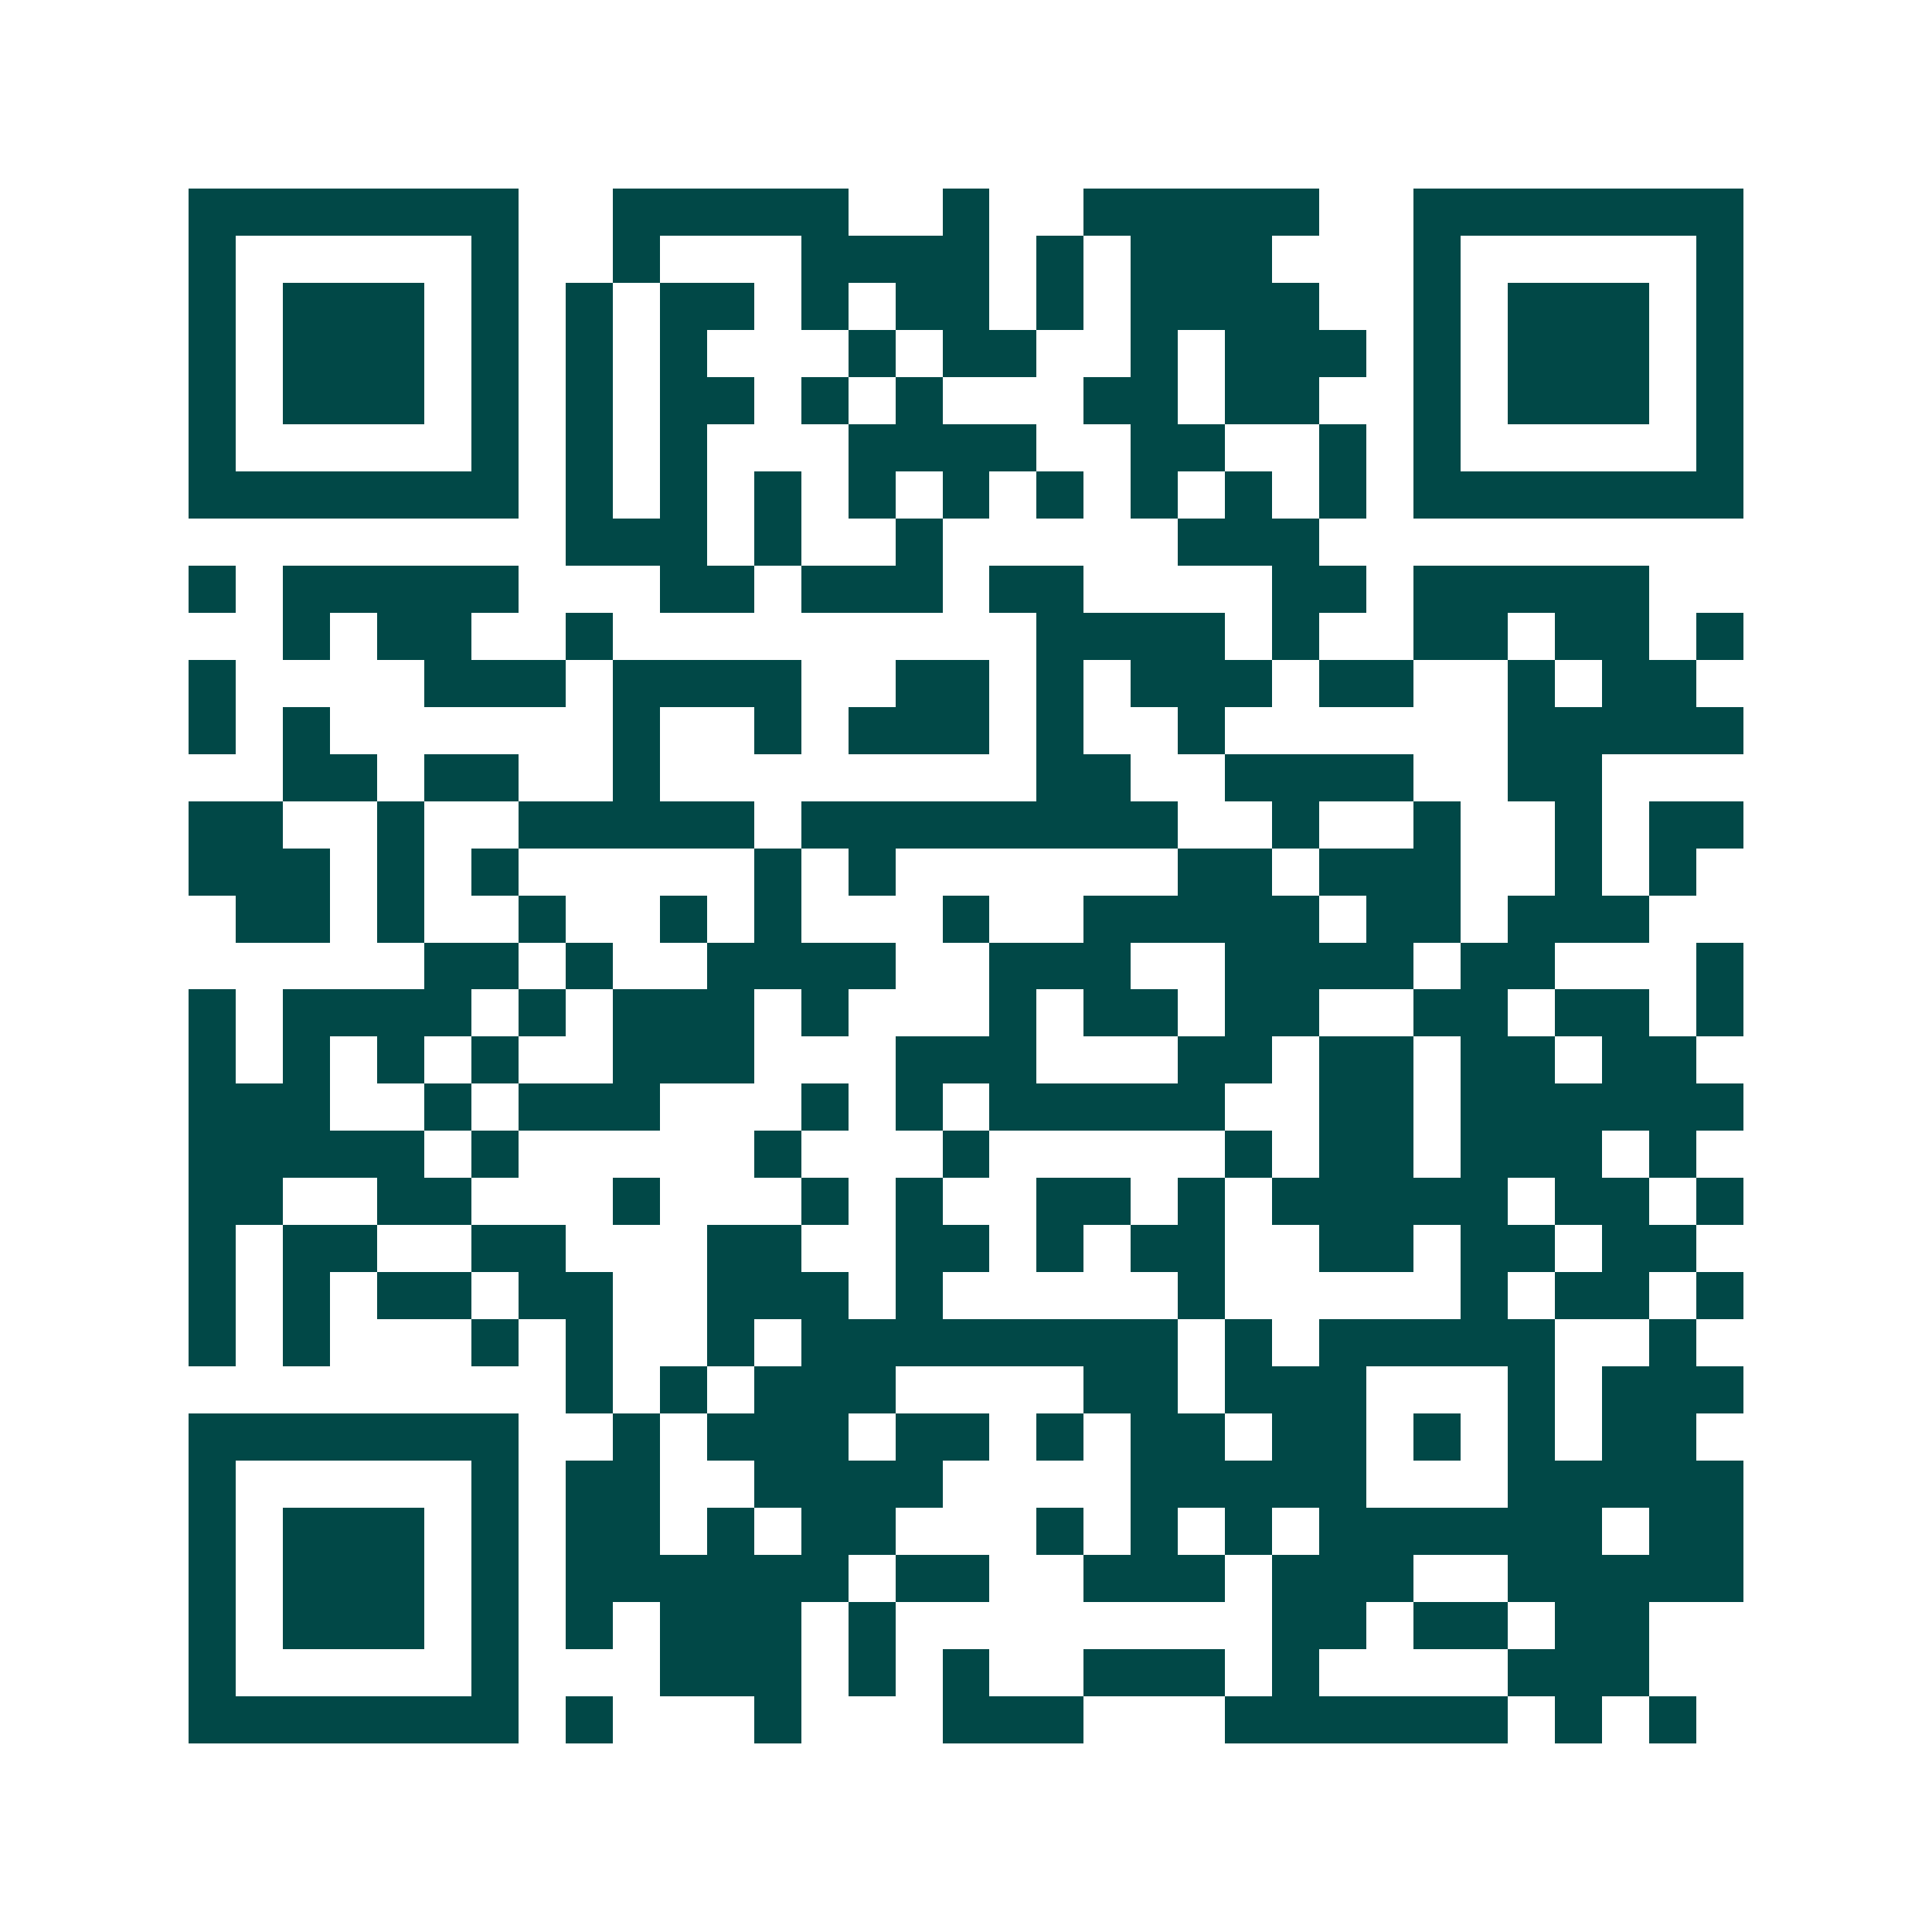 <svg xmlns="http://www.w3.org/2000/svg" width="200" height="200" viewBox="0 0 41 41" shape-rendering="crispEdges"><path fill="#ffffff" d="M0 0h41v41H0z"/><path stroke="#014847" d="M4 4.5h7m2 0h5m2 0h1m2 0h5m2 0h7M4 5.5h1m5 0h1m2 0h1m3 0h4m1 0h1m1 0h3m3 0h1m5 0h1M4 6.5h1m1 0h3m1 0h1m1 0h1m1 0h2m1 0h1m1 0h2m1 0h1m1 0h4m2 0h1m1 0h3m1 0h1M4 7.5h1m1 0h3m1 0h1m1 0h1m1 0h1m3 0h1m1 0h2m2 0h1m1 0h3m1 0h1m1 0h3m1 0h1M4 8.5h1m1 0h3m1 0h1m1 0h1m1 0h2m1 0h1m1 0h1m3 0h2m1 0h2m2 0h1m1 0h3m1 0h1M4 9.5h1m5 0h1m1 0h1m1 0h1m3 0h4m2 0h2m2 0h1m1 0h1m5 0h1M4 10.5h7m1 0h1m1 0h1m1 0h1m1 0h1m1 0h1m1 0h1m1 0h1m1 0h1m1 0h1m1 0h7M12 11.5h3m1 0h1m2 0h1m5 0h3M4 12.5h1m1 0h5m3 0h2m1 0h3m1 0h2m4 0h2m1 0h5M6 13.5h1m1 0h2m2 0h1m9 0h4m1 0h1m2 0h2m1 0h2m1 0h1M4 14.5h1m4 0h3m1 0h4m2 0h2m1 0h1m1 0h3m1 0h2m2 0h1m1 0h2M4 15.5h1m1 0h1m6 0h1m2 0h1m1 0h3m1 0h1m2 0h1m6 0h5M6 16.5h2m1 0h2m2 0h1m8 0h2m2 0h4m2 0h2M4 17.5h2m2 0h1m2 0h5m1 0h8m2 0h1m2 0h1m2 0h1m1 0h2M4 18.5h3m1 0h1m1 0h1m5 0h1m1 0h1m6 0h2m1 0h3m2 0h1m1 0h1M5 19.5h2m1 0h1m2 0h1m2 0h1m1 0h1m3 0h1m2 0h5m1 0h2m1 0h3M9 20.5h2m1 0h1m2 0h4m2 0h3m2 0h4m1 0h2m3 0h1M4 21.5h1m1 0h4m1 0h1m1 0h3m1 0h1m3 0h1m1 0h2m1 0h2m2 0h2m1 0h2m1 0h1M4 22.5h1m1 0h1m1 0h1m1 0h1m2 0h3m3 0h3m3 0h2m1 0h2m1 0h2m1 0h2M4 23.5h3m2 0h1m1 0h3m3 0h1m1 0h1m1 0h5m2 0h2m1 0h6M4 24.5h5m1 0h1m5 0h1m3 0h1m5 0h1m1 0h2m1 0h3m1 0h1M4 25.5h2m2 0h2m3 0h1m3 0h1m1 0h1m2 0h2m1 0h1m1 0h5m1 0h2m1 0h1M4 26.5h1m1 0h2m2 0h2m3 0h2m2 0h2m1 0h1m1 0h2m2 0h2m1 0h2m1 0h2M4 27.5h1m1 0h1m1 0h2m1 0h2m2 0h3m1 0h1m5 0h1m5 0h1m1 0h2m1 0h1M4 28.5h1m1 0h1m3 0h1m1 0h1m2 0h1m1 0h8m1 0h1m1 0h5m2 0h1M12 29.5h1m1 0h1m1 0h3m4 0h2m1 0h3m3 0h1m1 0h3M4 30.5h7m2 0h1m1 0h3m1 0h2m1 0h1m1 0h2m1 0h2m1 0h1m1 0h1m1 0h2M4 31.5h1m5 0h1m1 0h2m2 0h4m4 0h5m3 0h5M4 32.5h1m1 0h3m1 0h1m1 0h2m1 0h1m1 0h2m3 0h1m1 0h1m1 0h1m1 0h6m1 0h2M4 33.5h1m1 0h3m1 0h1m1 0h6m1 0h2m2 0h3m1 0h3m2 0h5M4 34.5h1m1 0h3m1 0h1m1 0h1m1 0h3m1 0h1m8 0h2m1 0h2m1 0h2M4 35.5h1m5 0h1m3 0h3m1 0h1m1 0h1m2 0h3m1 0h1m4 0h3M4 36.5h7m1 0h1m3 0h1m3 0h3m3 0h6m1 0h1m1 0h1"/></svg>
